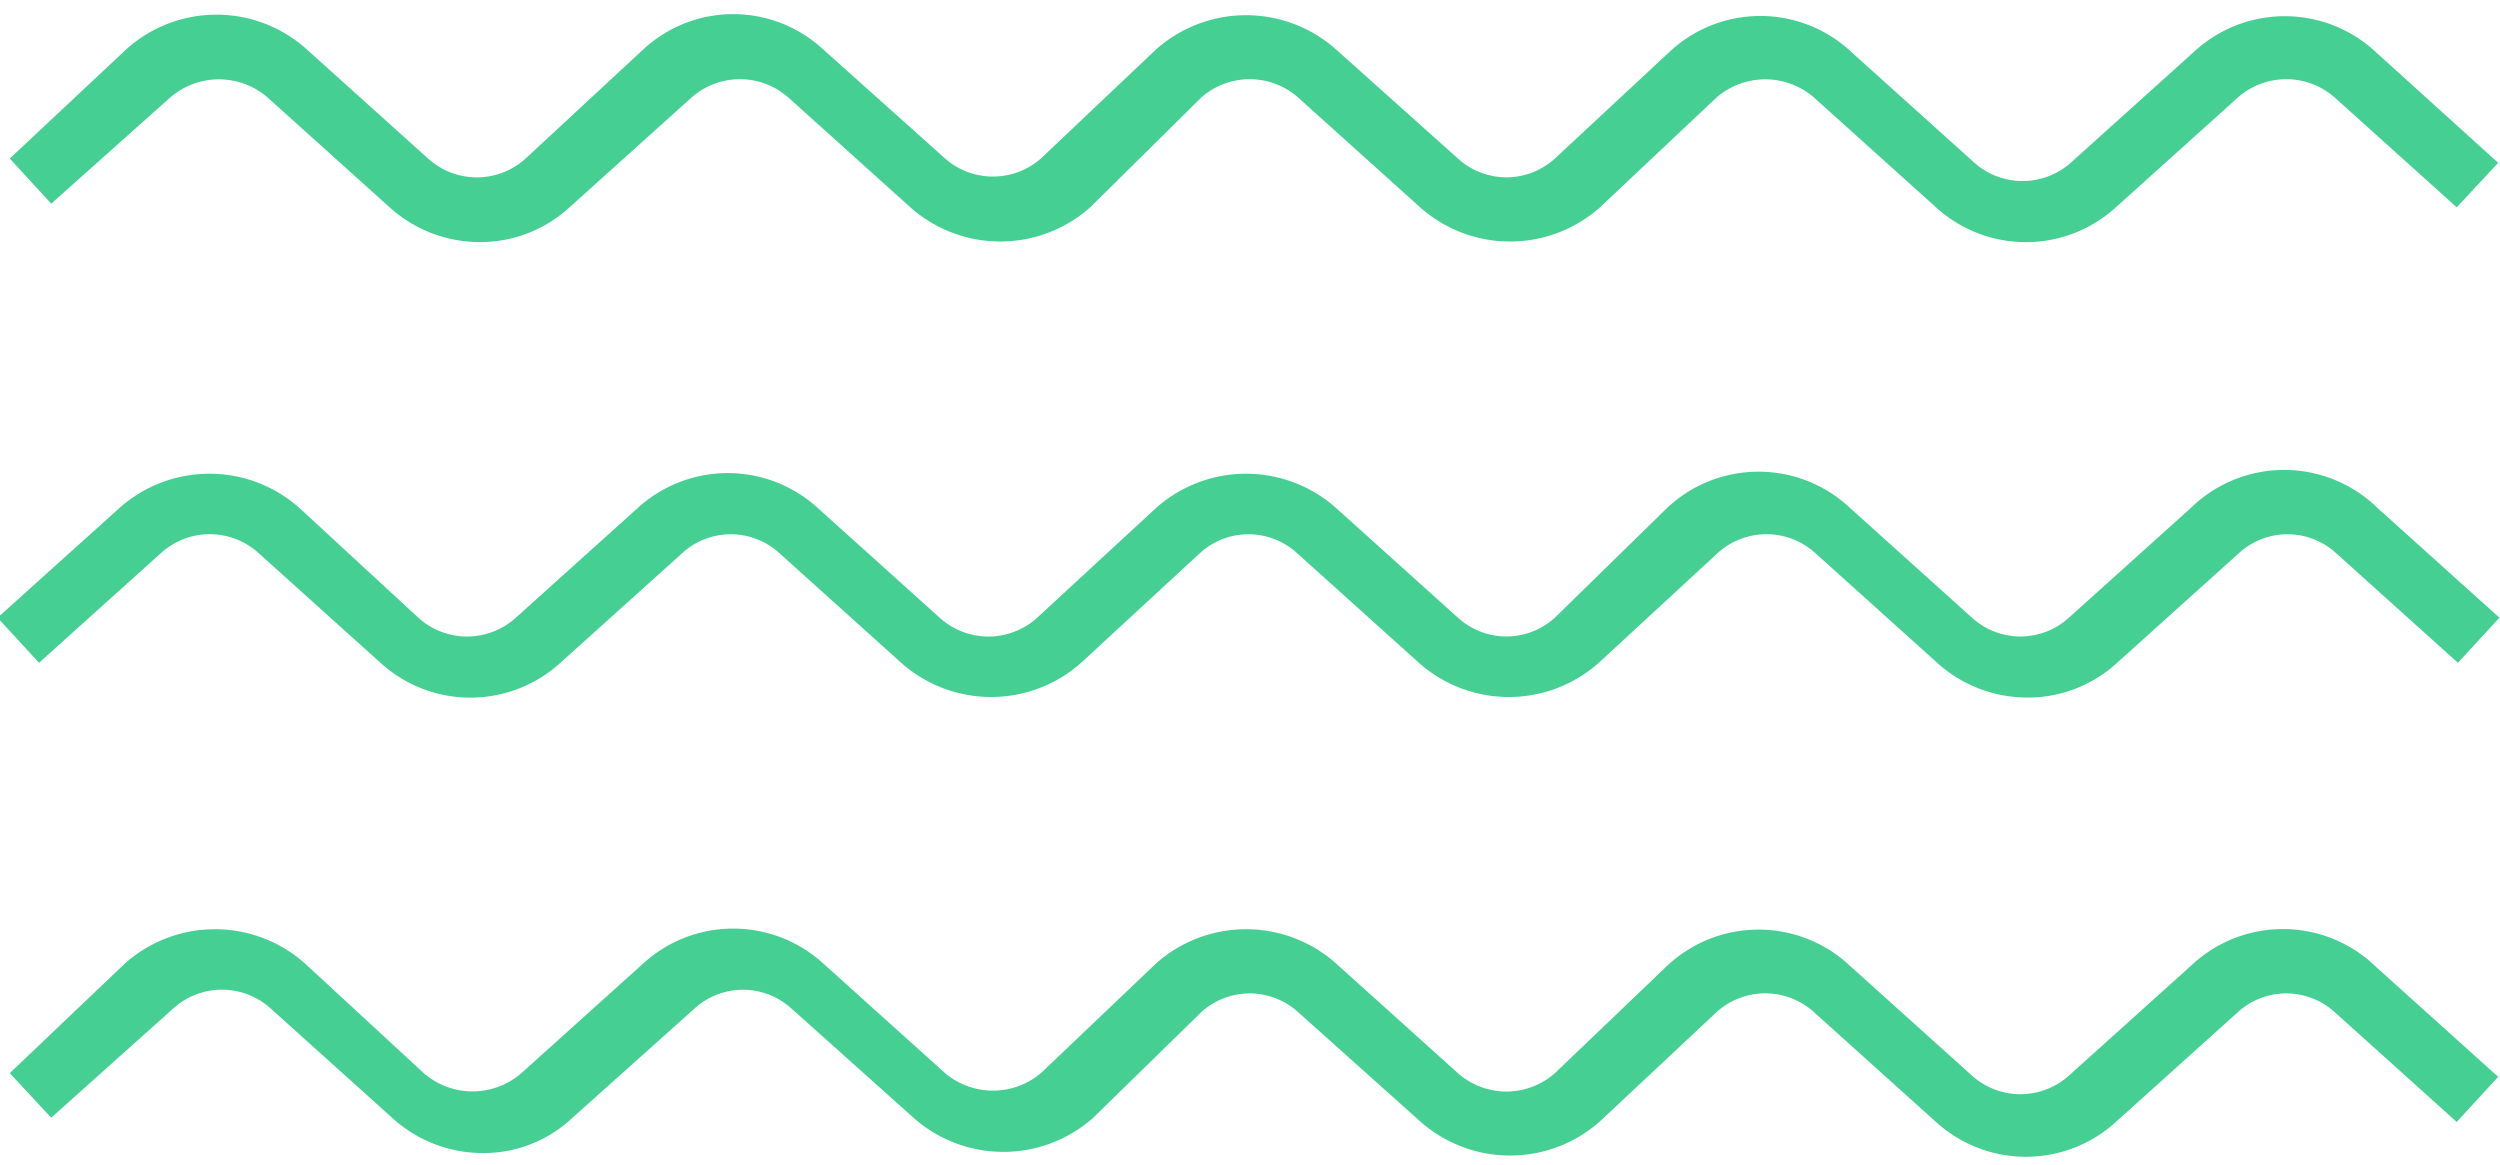 <?xml version="1.0" encoding="UTF-8" standalone="no"?><svg xmlns="http://www.w3.org/2000/svg" xmlns:xlink="http://www.w3.org/1999/xlink" data-name="Line copy" fill="#000000" height="19.1" preserveAspectRatio="xMidYMid meet" version="1" viewBox="0.5 11.4 41.0 19.1" width="41" zoomAndPan="magnify"><g id="change1_1"><path d="M3.29,13a1.22,1.22,0,0,1,1.6,0l2,1.8a2.2,2.2,0,0,0,1.48.57,2.16,2.16,0,0,0,1.47-.57l2-1.8a1.2,1.2,0,0,1,1.59,0l2,1.8a2.22,2.22,0,0,0,2.95,0L20.2,13a1.2,1.2,0,0,1,1.59,0l2,1.8a2.22,2.22,0,0,0,2.95,0L28.65,13a1.22,1.22,0,0,1,1.6,0l2,1.8a2.19,2.19,0,0,0,2.95,0l2-1.8a1.2,1.2,0,0,1,1.59,0l2,1.8.68-.73-2-1.81a2.19,2.19,0,0,0-3,0l-2,1.8a1.19,1.19,0,0,1-1.6,0l-2-1.8a2.18,2.18,0,0,0-3,0L26,14a1.18,1.18,0,0,1-1.59,0l-2-1.79a2.22,2.22,0,0,0-2.95,0L17.57,14A1.19,1.19,0,0,1,16,14l-2-1.79a2.17,2.17,0,0,0-2.95,0L9.12,14a1.19,1.19,0,0,1-1.6,0l-2-1.8a2.21,2.21,0,0,0-2.94,0L.66,14l.68.74Z" fill="#46cf93"/></g><g id="change1_2"><path d="M36.43,19.73l-2,1.8a1.18,1.18,0,0,1-1.59,0l-2-1.8a2.19,2.19,0,0,0-3,0L26,21.53a1.18,1.18,0,0,1-1.59,0l-2-1.8a2.22,2.22,0,0,0-2.95,0l-1.95,1.8a1.19,1.19,0,0,1-1.6,0l-2-1.8a2.19,2.19,0,0,0-2.95,0l-2,1.8a1.19,1.19,0,0,1-1.6,0l-1.95-1.8a2.22,2.22,0,0,0-2.95,0l-2,1.8.68.74,2-1.8a1.19,1.19,0,0,1,1.6,0l2,1.8a2.19,2.19,0,0,0,2.95,0l2-1.8a1.18,1.18,0,0,1,1.59,0l2,1.8a2.22,2.22,0,0,0,2.95,0l1.95-1.8a1.18,1.18,0,0,1,1.59,0l2,1.8a2.22,2.22,0,0,0,2.95,0l1.95-1.8a1.19,1.19,0,0,1,1.6,0l2,1.8a2.2,2.2,0,0,0,1.48.57,2.16,2.16,0,0,0,1.47-.57l2-1.8a1.18,1.18,0,0,1,1.59,0l2,1.8.68-.74-2-1.8A2.19,2.19,0,0,0,36.43,19.73Z" fill="#46cf93"/></g><g id="change1_3"><path d="M36.43,27.24l-2,1.8a1.19,1.19,0,0,1-1.59,0l-2-1.8a2.19,2.19,0,0,0-3,0L26,29a1.2,1.2,0,0,1-1.59,0l-2-1.8a2.22,2.22,0,0,0-2.95,0L17.57,29A1.22,1.22,0,0,1,16,29l-2-1.8a2.19,2.19,0,0,0-2.95,0l-2,1.8a1.22,1.22,0,0,1-1.6,0l-1.95-1.8a2.22,2.22,0,0,0-2.95,0L.66,29l.68.73,2-1.79a1.19,1.19,0,0,1,1.6,0l2,1.8a2.2,2.2,0,0,0,1.48.57,2.12,2.12,0,0,0,1.47-.58l2-1.79a1.18,1.18,0,0,1,1.59,0l2,1.79a2.22,2.22,0,0,0,2.95,0L20.2,28a1.18,1.18,0,0,1,1.59,0l2,1.79a2.22,2.22,0,0,0,2.95,0L28.65,28a1.19,1.19,0,0,1,1.6,0l2,1.8a2.19,2.19,0,0,0,2.95,0l2-1.8a1.18,1.18,0,0,1,1.59,0l2,1.8.68-.74-2-1.8A2.19,2.19,0,0,0,36.43,27.24Z" fill="#46cf93"/></g></svg>